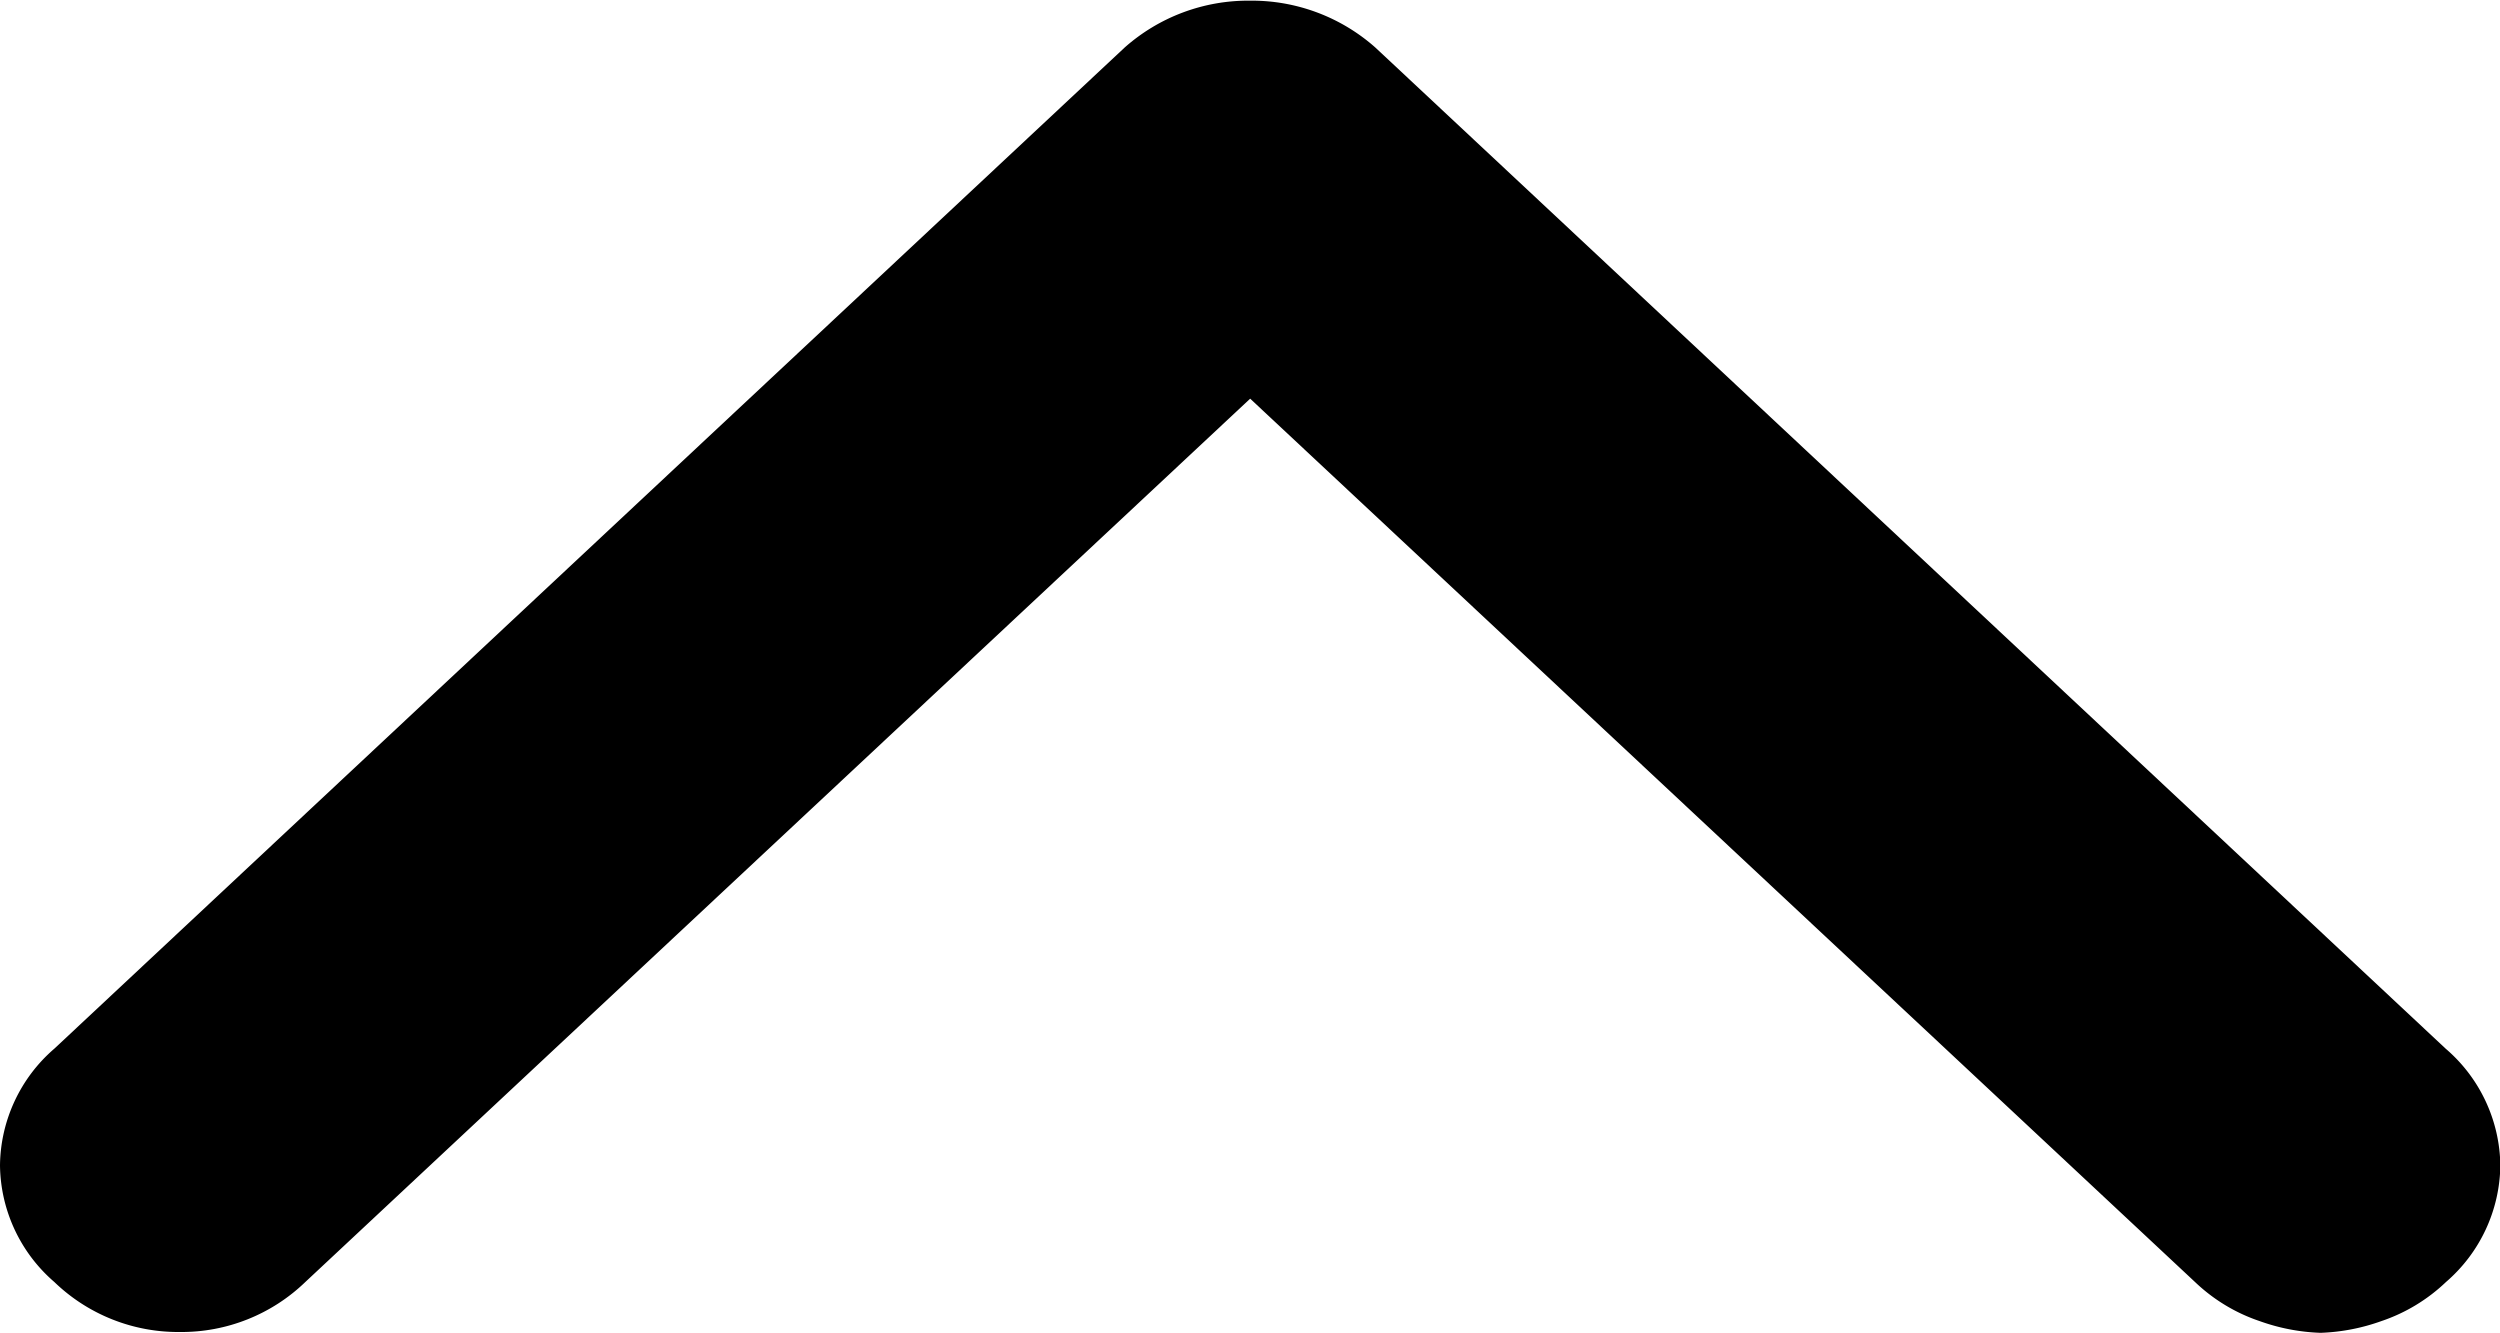 <svg xmlns="http://www.w3.org/2000/svg" width="15" height="8" viewBox="0 0 15 8"><defs><style>.a{fill:#000;}</style></defs><path class="a" d="M19.666-7.7l-6.421-6.006a1.117,1.117,0,0,0-.753-.282,1.117,1.117,0,0,0-.753.282L5.318-7.7a.938.938,0,0,0-.326.7.938.938,0,0,0,.326.7,1.069,1.069,0,0,0,.753.3,1.069,1.069,0,0,0,.753-.3l5.669-5.3,5.669,5.3a1.045,1.045,0,0,0,.389.235,1.2,1.2,0,0,0,.364.07,1.2,1.2,0,0,0,.364-.07,1.045,1.045,0,0,0,.389-.235.938.938,0,0,0,.326-.7A.938.938,0,0,0,19.666-7.7Z" transform="translate(-4.992 13.992)"/></svg>